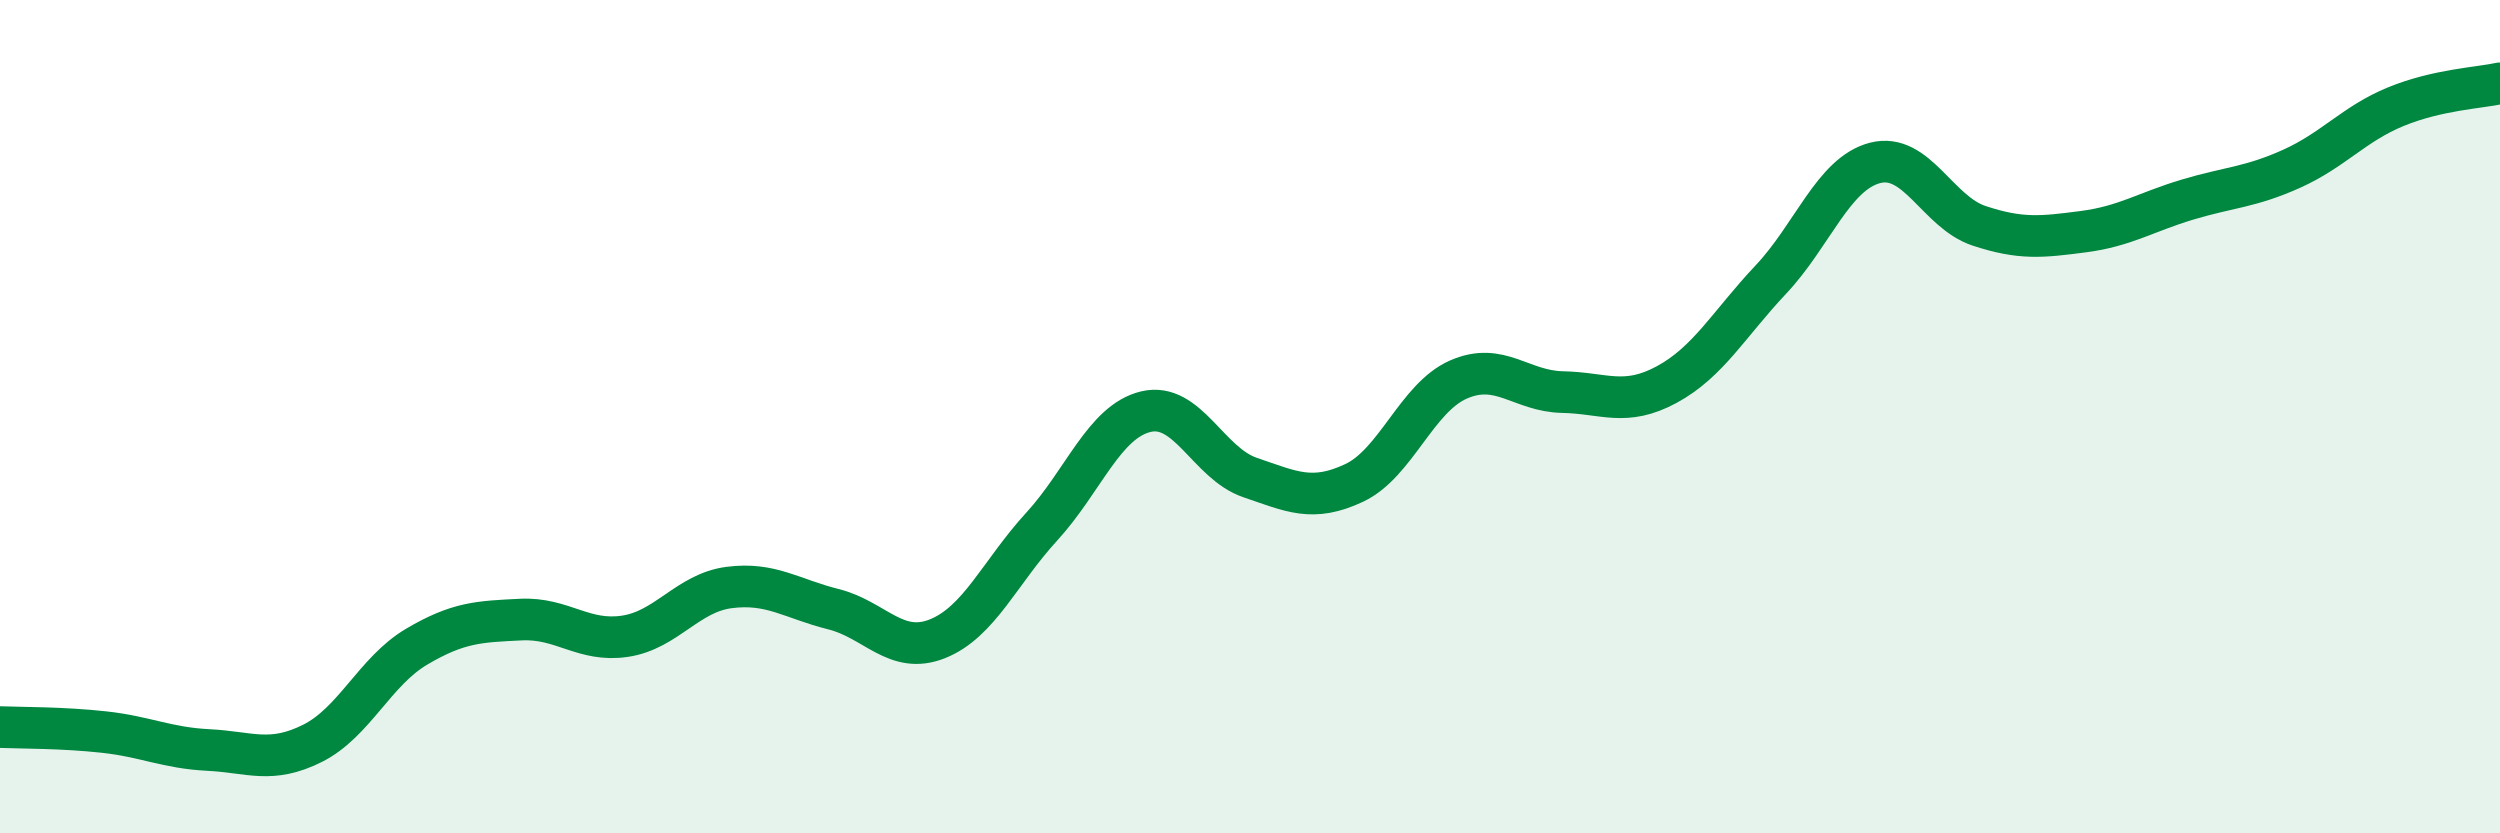 
    <svg width="60" height="20" viewBox="0 0 60 20" xmlns="http://www.w3.org/2000/svg">
      <path
        d="M 0,17.45 C 0.5,17.47 1.5,17.46 2.5,17.57 C 3.5,17.68 4,17.95 5,18 C 6,18.05 6.5,18.34 7.5,17.84 C 8.5,17.34 9,16.11 10,15.52 C 11,14.93 11.5,14.92 12.5,14.87 C 13.5,14.82 14,15.42 15,15.27 C 16,15.12 16.5,14.23 17.5,14.1 C 18.5,13.97 19,14.37 20,14.62 C 21,14.87 21.5,15.73 22.5,15.33 C 23.5,14.93 24,13.73 25,12.64 C 26,11.55 26.5,10.12 27.5,9.88 C 28.5,9.64 29,11.12 30,11.46 C 31,11.8 31.5,12.06 32.5,11.59 C 33.5,11.12 34,9.55 35,9.11 C 36,8.67 36.5,9.39 37.5,9.41 C 38.5,9.43 39,9.77 40,9.23 C 41,8.69 41.5,7.77 42.5,6.71 C 43.5,5.65 44,4.17 45,3.91 C 46,3.65 46.5,5.09 47.5,5.42 C 48.5,5.75 49,5.69 50,5.56 C 51,5.43 51.5,5.09 52.5,4.79 C 53.5,4.49 54,4.5 55,4.05 C 56,3.6 56.5,2.97 57.5,2.56 C 58.5,2.15 59.5,2.11 60,2L60 20L0 20Z"
        fill="#008740"
        opacity="0.1"
        stroke-linecap="round"
        stroke-linejoin="round"
      />
      <path
        d="M 0,17.45 C 0.5,17.47 1.5,17.46 2.5,17.57 C 3.5,17.68 4,17.95 5,18 C 6,18.05 6.5,18.34 7.5,17.84 C 8.5,17.34 9,16.11 10,15.52 C 11,14.93 11.5,14.92 12.5,14.87 C 13.5,14.82 14,15.42 15,15.27 C 16,15.12 16.5,14.23 17.5,14.1 C 18.5,13.97 19,14.37 20,14.62 C 21,14.87 21.5,15.73 22.5,15.33 C 23.5,14.93 24,13.73 25,12.64 C 26,11.55 26.5,10.12 27.5,9.88 C 28.5,9.64 29,11.12 30,11.46 C 31,11.8 31.5,12.06 32.5,11.59 C 33.5,11.12 34,9.55 35,9.11 C 36,8.67 36.5,9.39 37.5,9.41 C 38.5,9.43 39,9.77 40,9.23 C 41,8.69 41.5,7.77 42.5,6.71 C 43.5,5.65 44,4.17 45,3.91 C 46,3.65 46.5,5.09 47.5,5.42 C 48.5,5.75 49,5.69 50,5.56 C 51,5.43 51.5,5.09 52.5,4.79 C 53.5,4.49 54,4.5 55,4.05 C 56,3.6 56.5,2.97 57.5,2.56 C 58.5,2.15 59.5,2.11 60,2"
        stroke="#008740"
        stroke-width="1"
        fill="none"
        stroke-linecap="round"
        stroke-linejoin="round"
      />
    </svg>
  